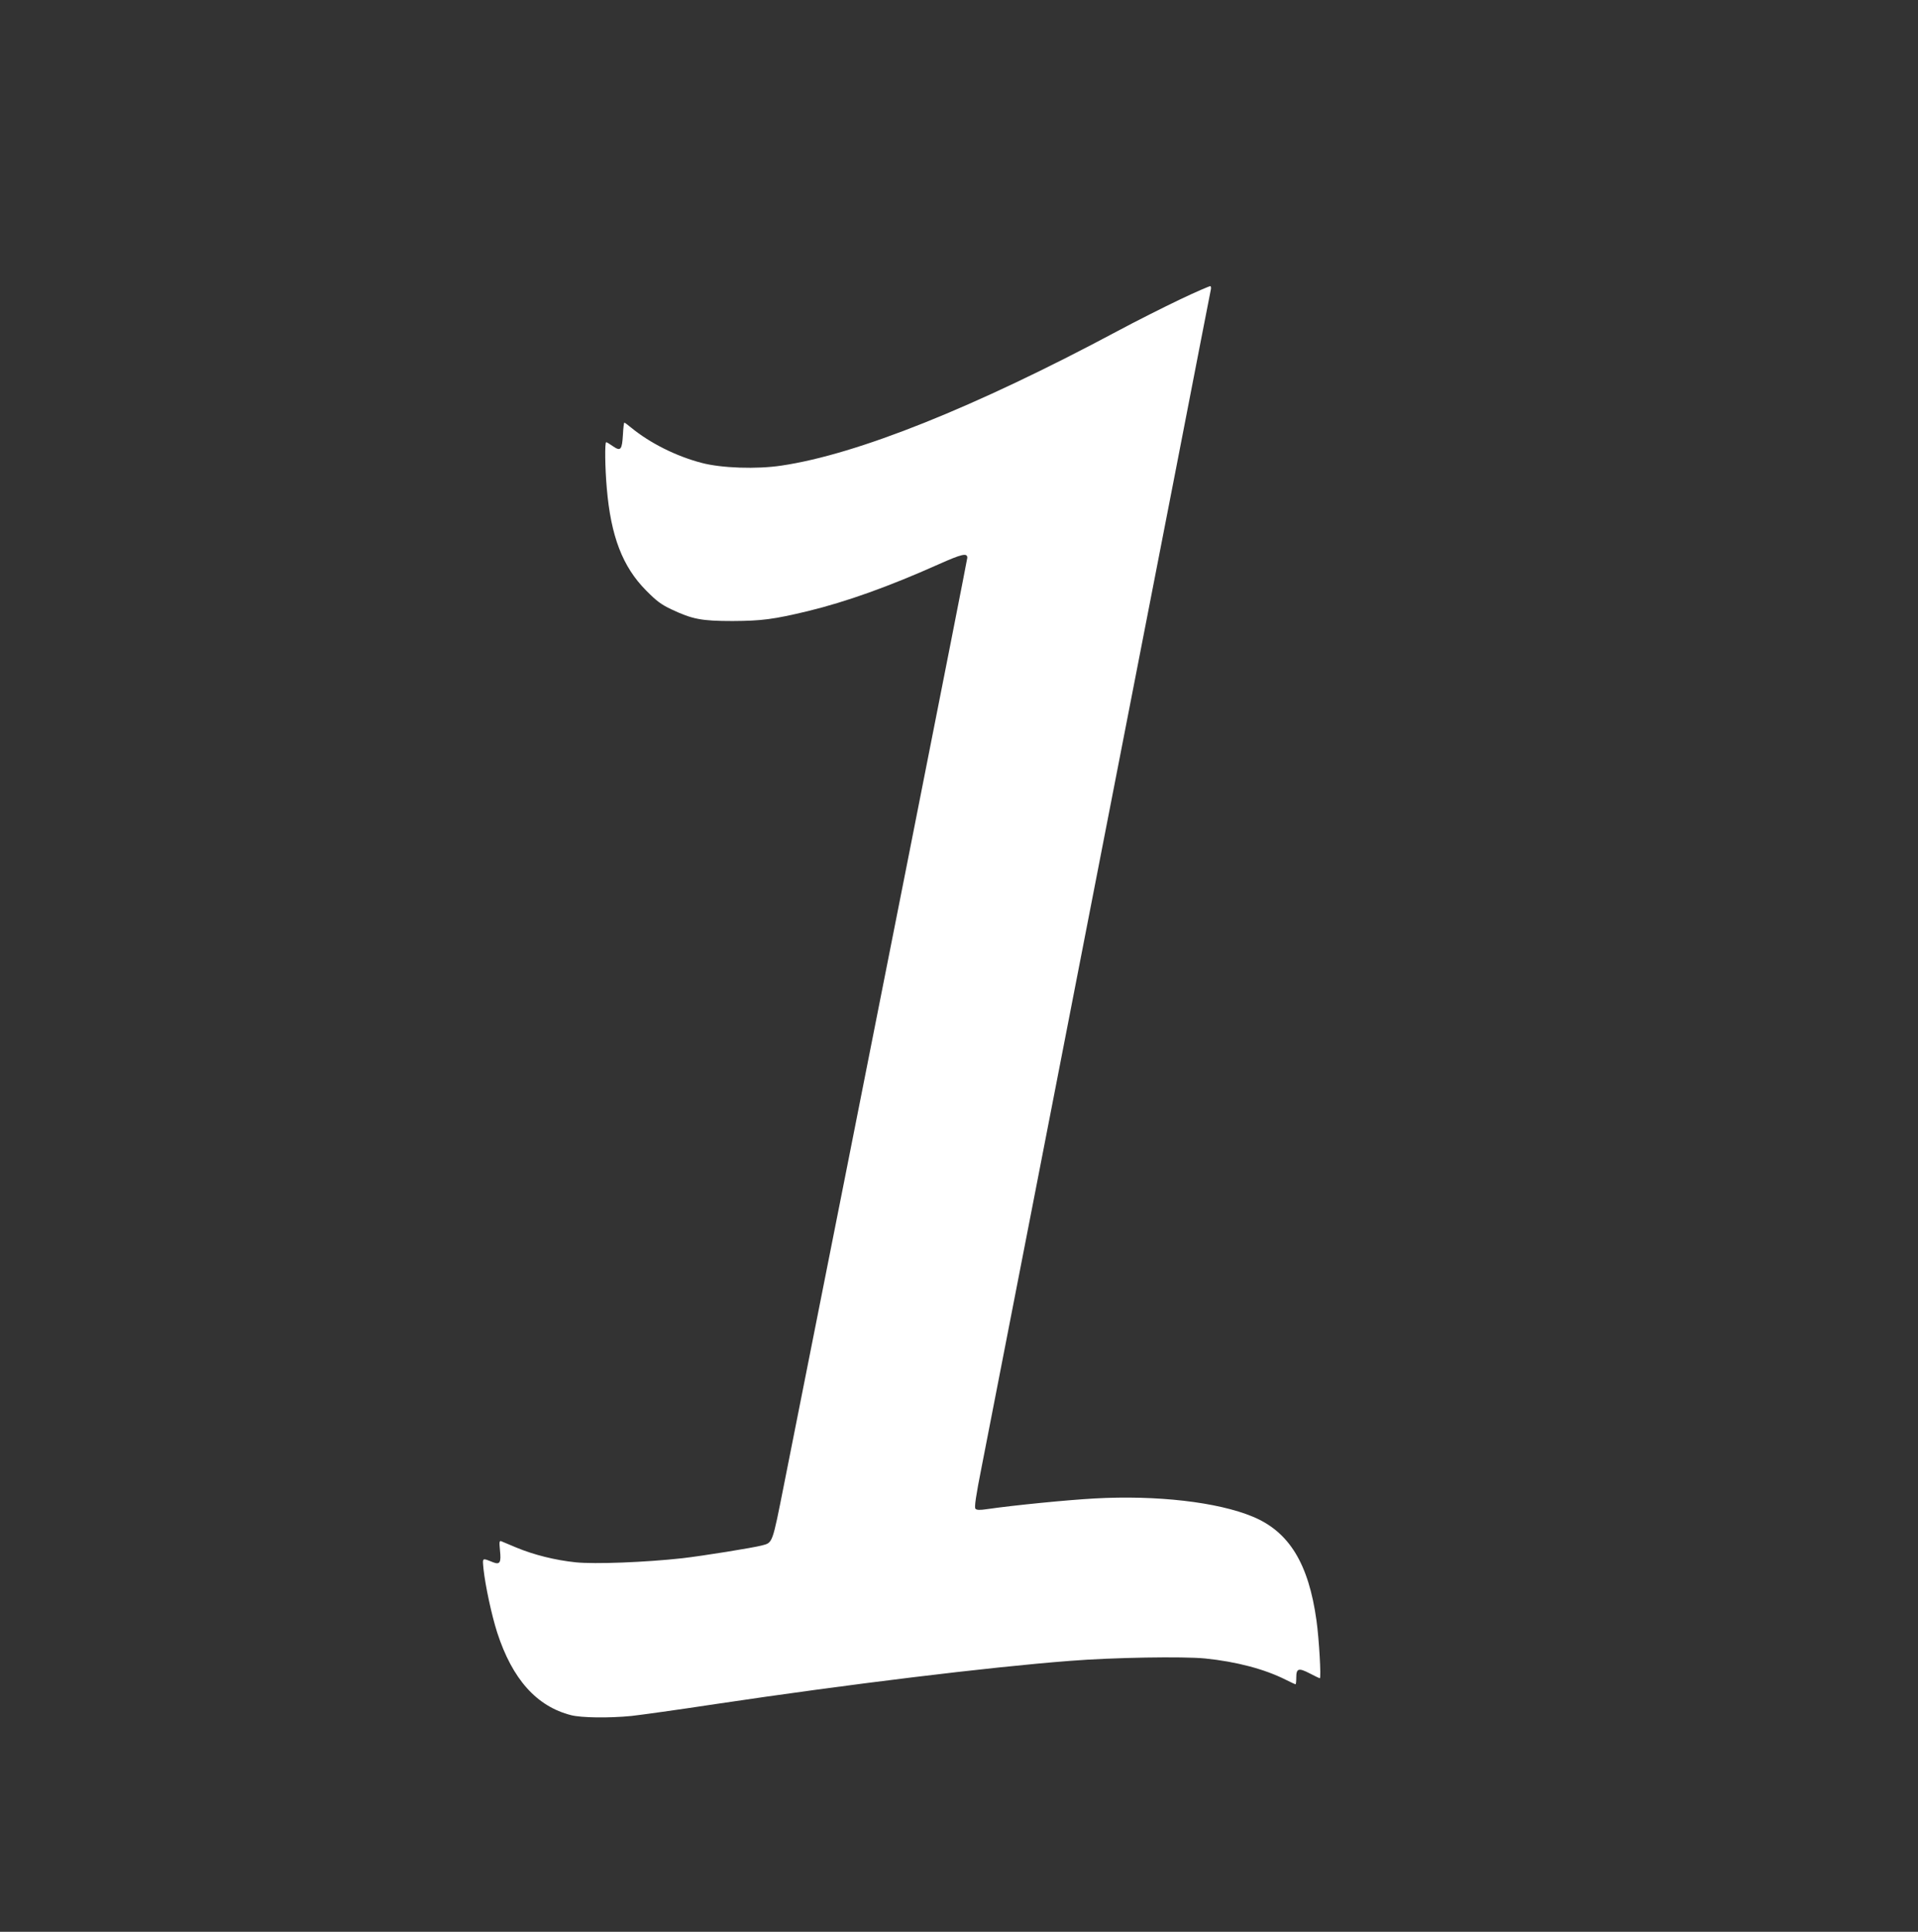 <?xml version="1.0" standalone="no"?>
<!DOCTYPE svg PUBLIC "-//W3C//DTD SVG 20010904//EN"
 "http://www.w3.org/TR/2001/REC-SVG-20010904/DTD/svg10.dtd">
<svg version="1.0" xmlns="http://www.w3.org/2000/svg"
 width="1271pt" height="1280pt" viewBox="0 0 1271 1280"
 preserveAspectRatio="xMidYMid meet">
<rect x="0" y="0" width="1271" height="1280" fill="#333333" stroke="none"/>
<g transform="translate(0,1280) scale(0.1,-0.1)"
fill="#ffffff" stroke="none">
<path d="M7820 10816 c-107 -51 -294 -145 -415 -210 -945 -505 -1725 -817
-2226 -891 -164 -25 -398 -17 -530 18 -168 44 -340 130 -466 233 -23 19 -43
34 -46 34 -2 0 -7 -36 -9 -80 -6 -101 -15 -112 -66 -77 -21 15 -41 27 -45 27
-10 0 -8 -168 4 -305 27 -319 105 -520 259 -676 70 -71 100 -94 170 -127 138
-65 198 -77 405 -77 193 1 271 11 500 66 254 62 534 162 863 309 157 70 192
78 192 44 0 -13 -672 -3411 -1214 -6138 -79 -398 -75 -387 -146 -406 -61 -16
-390 -69 -529 -85 -244 -27 -579 -40 -706 -27 -135 14 -276 49 -394 98 -47 20
-92 39 -100 42 -12 4 -13 -6 -8 -59 9 -83 0 -98 -45 -81 -75 30 -71 33 -64
-44 12 -111 54 -307 91 -422 100 -308 261 -489 490 -547 68 -17 247 -20 400
-5 55 6 309 41 565 80 864 129 1804 244 2340 285 290 23 750 30 895 16 208
-21 397 -71 537 -142 32 -16 60 -29 63 -29 3 0 5 20 5 45 0 61 16 65 91 26 32
-17 62 -31 65 -31 10 0 -5 261 -22 382 -52 377 -181 588 -421 688 -234 98
-640 144 -1051 121 -181 -10 -534 -45 -707 -70 -53 -8 -73 -7 -81 2 -8 9 2 81
42 282 29 149 182 932 339 1740 157 809 385 1979 506 2600 121 622 321 1650
445 2285 123 635 226 1163 228 1172 2 10 1 20 -3 22 -3 2 -94 -37 -201 -88z"/>
</g>
</svg>
